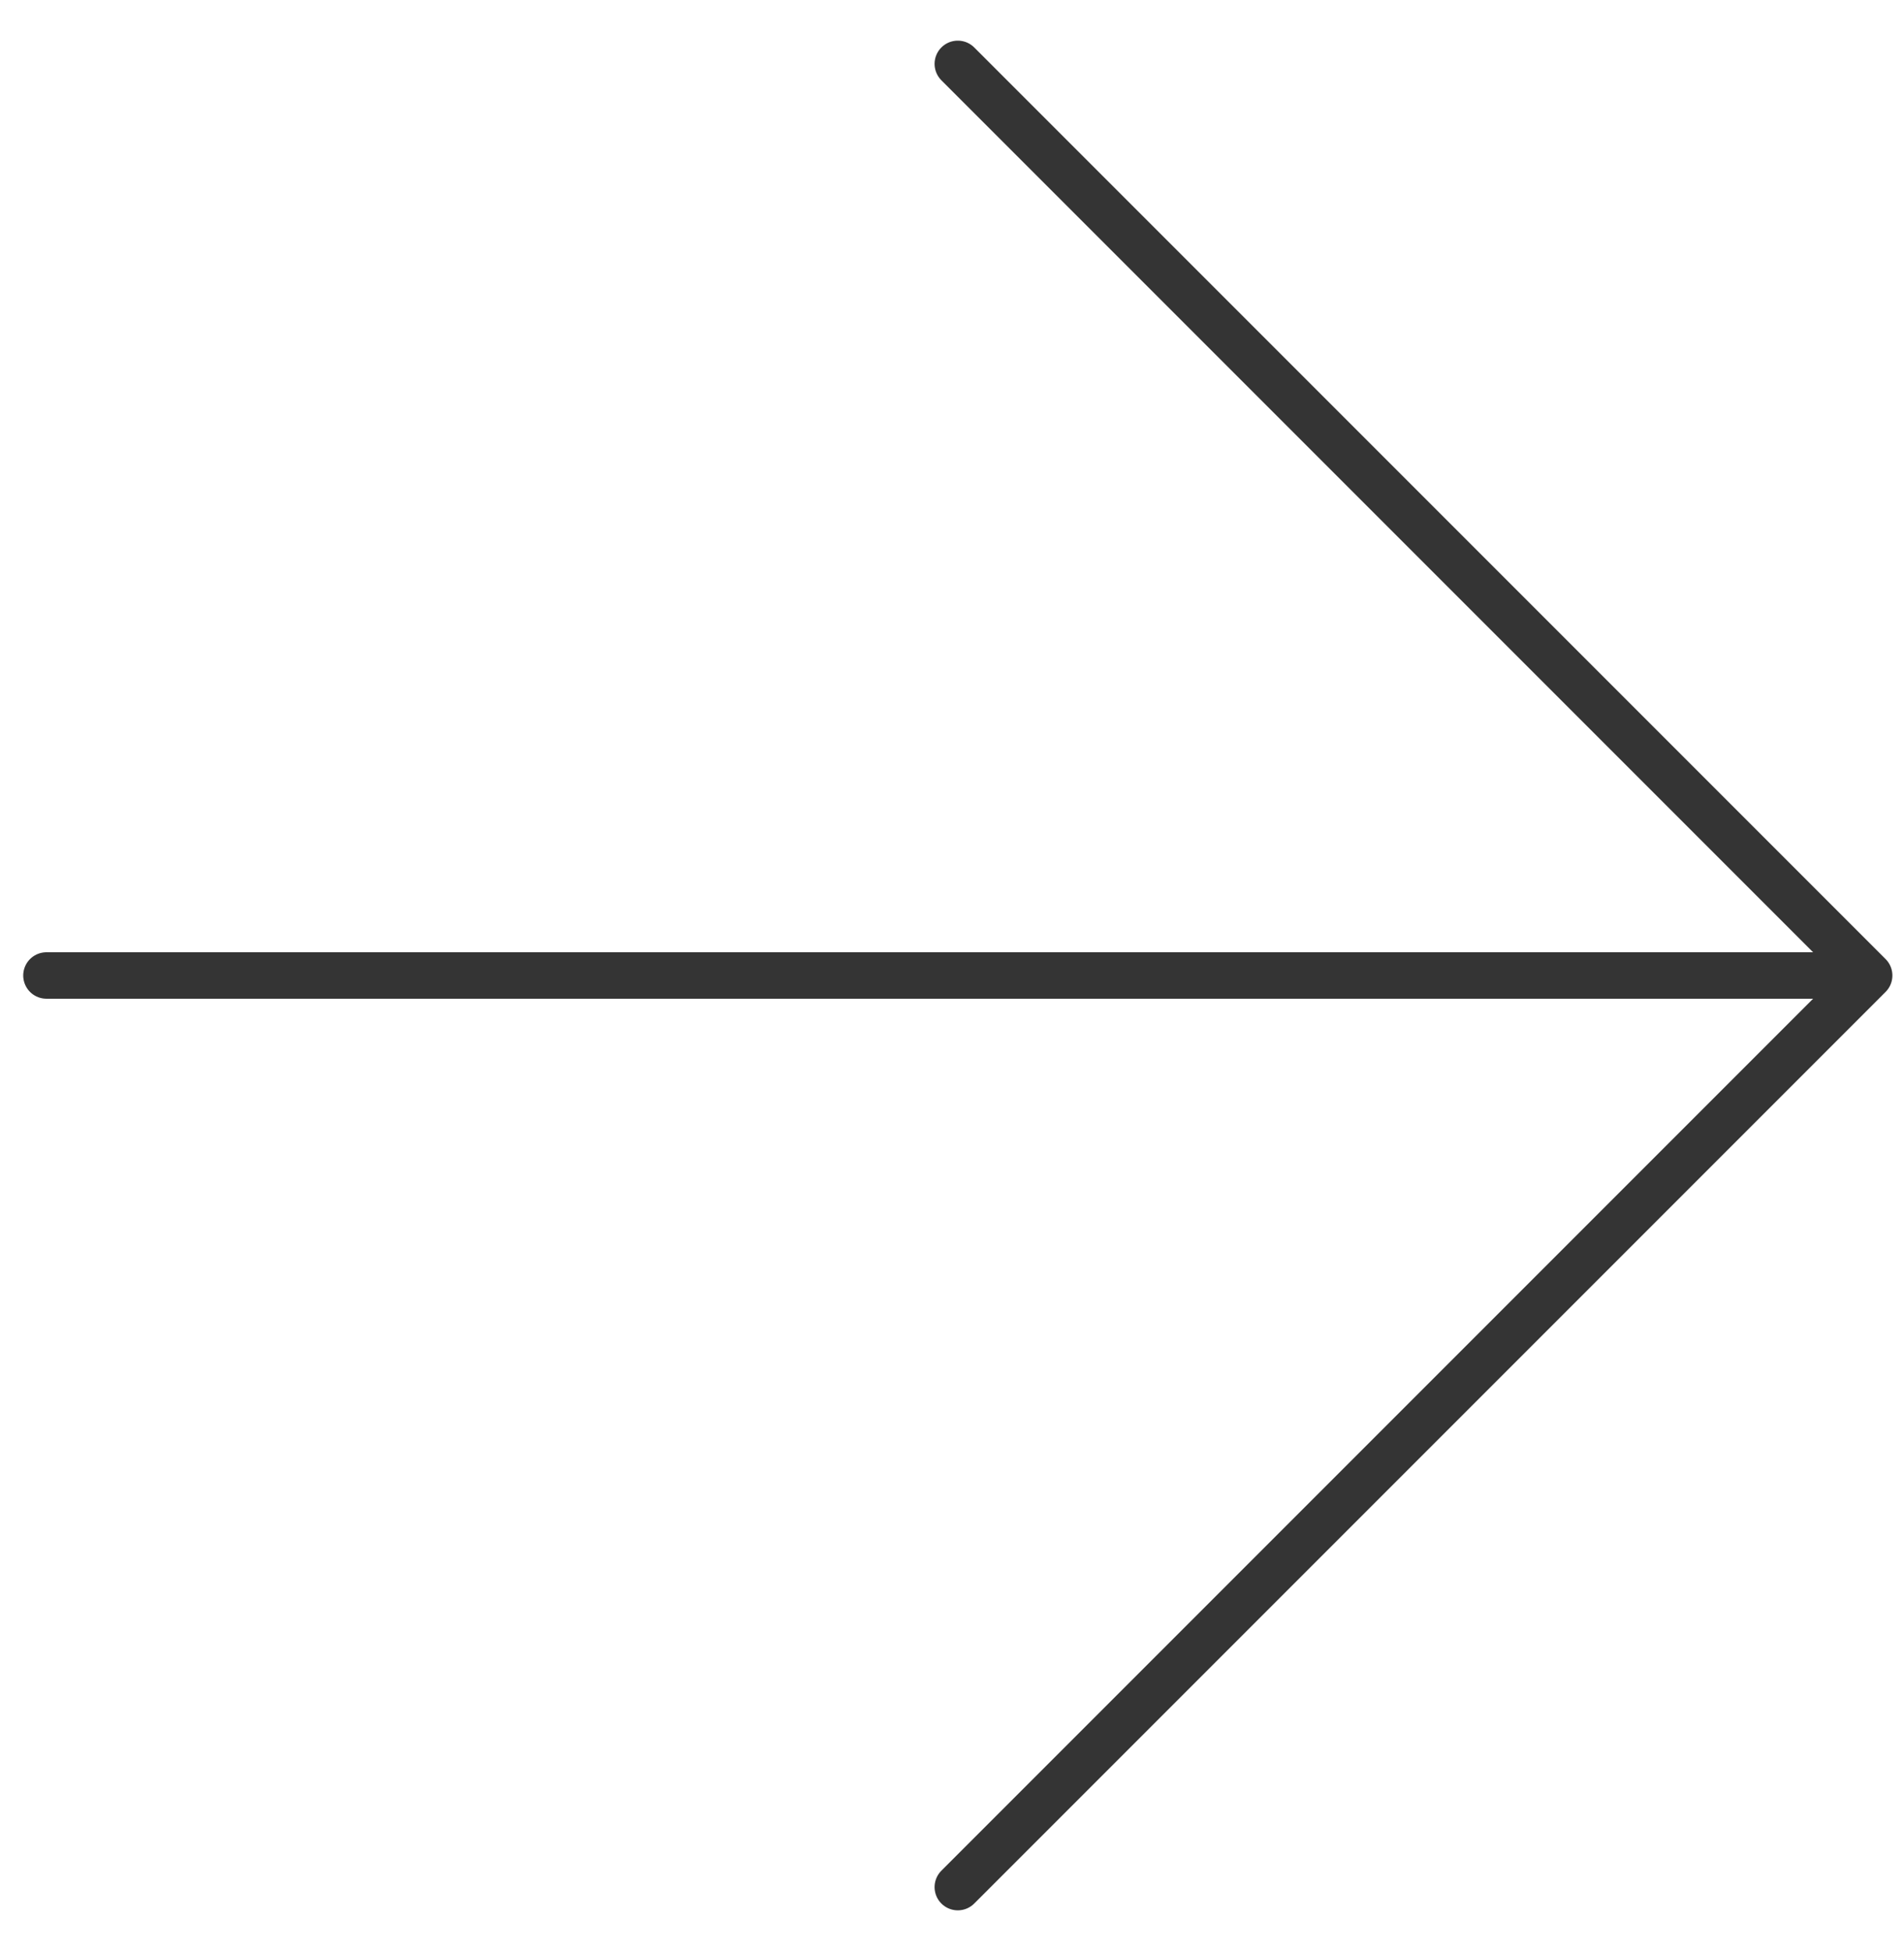 <svg width="41" height="42" viewBox="0 0 41 42" fill="none" xmlns="http://www.w3.org/2000/svg">
<path d="M1 21L40.25 21M40.25 21L20.625 1.375M40.25 21L20.625 40.625" stroke="#343434" stroke-linecap="round" stroke-linejoin="round"/>
</svg>
